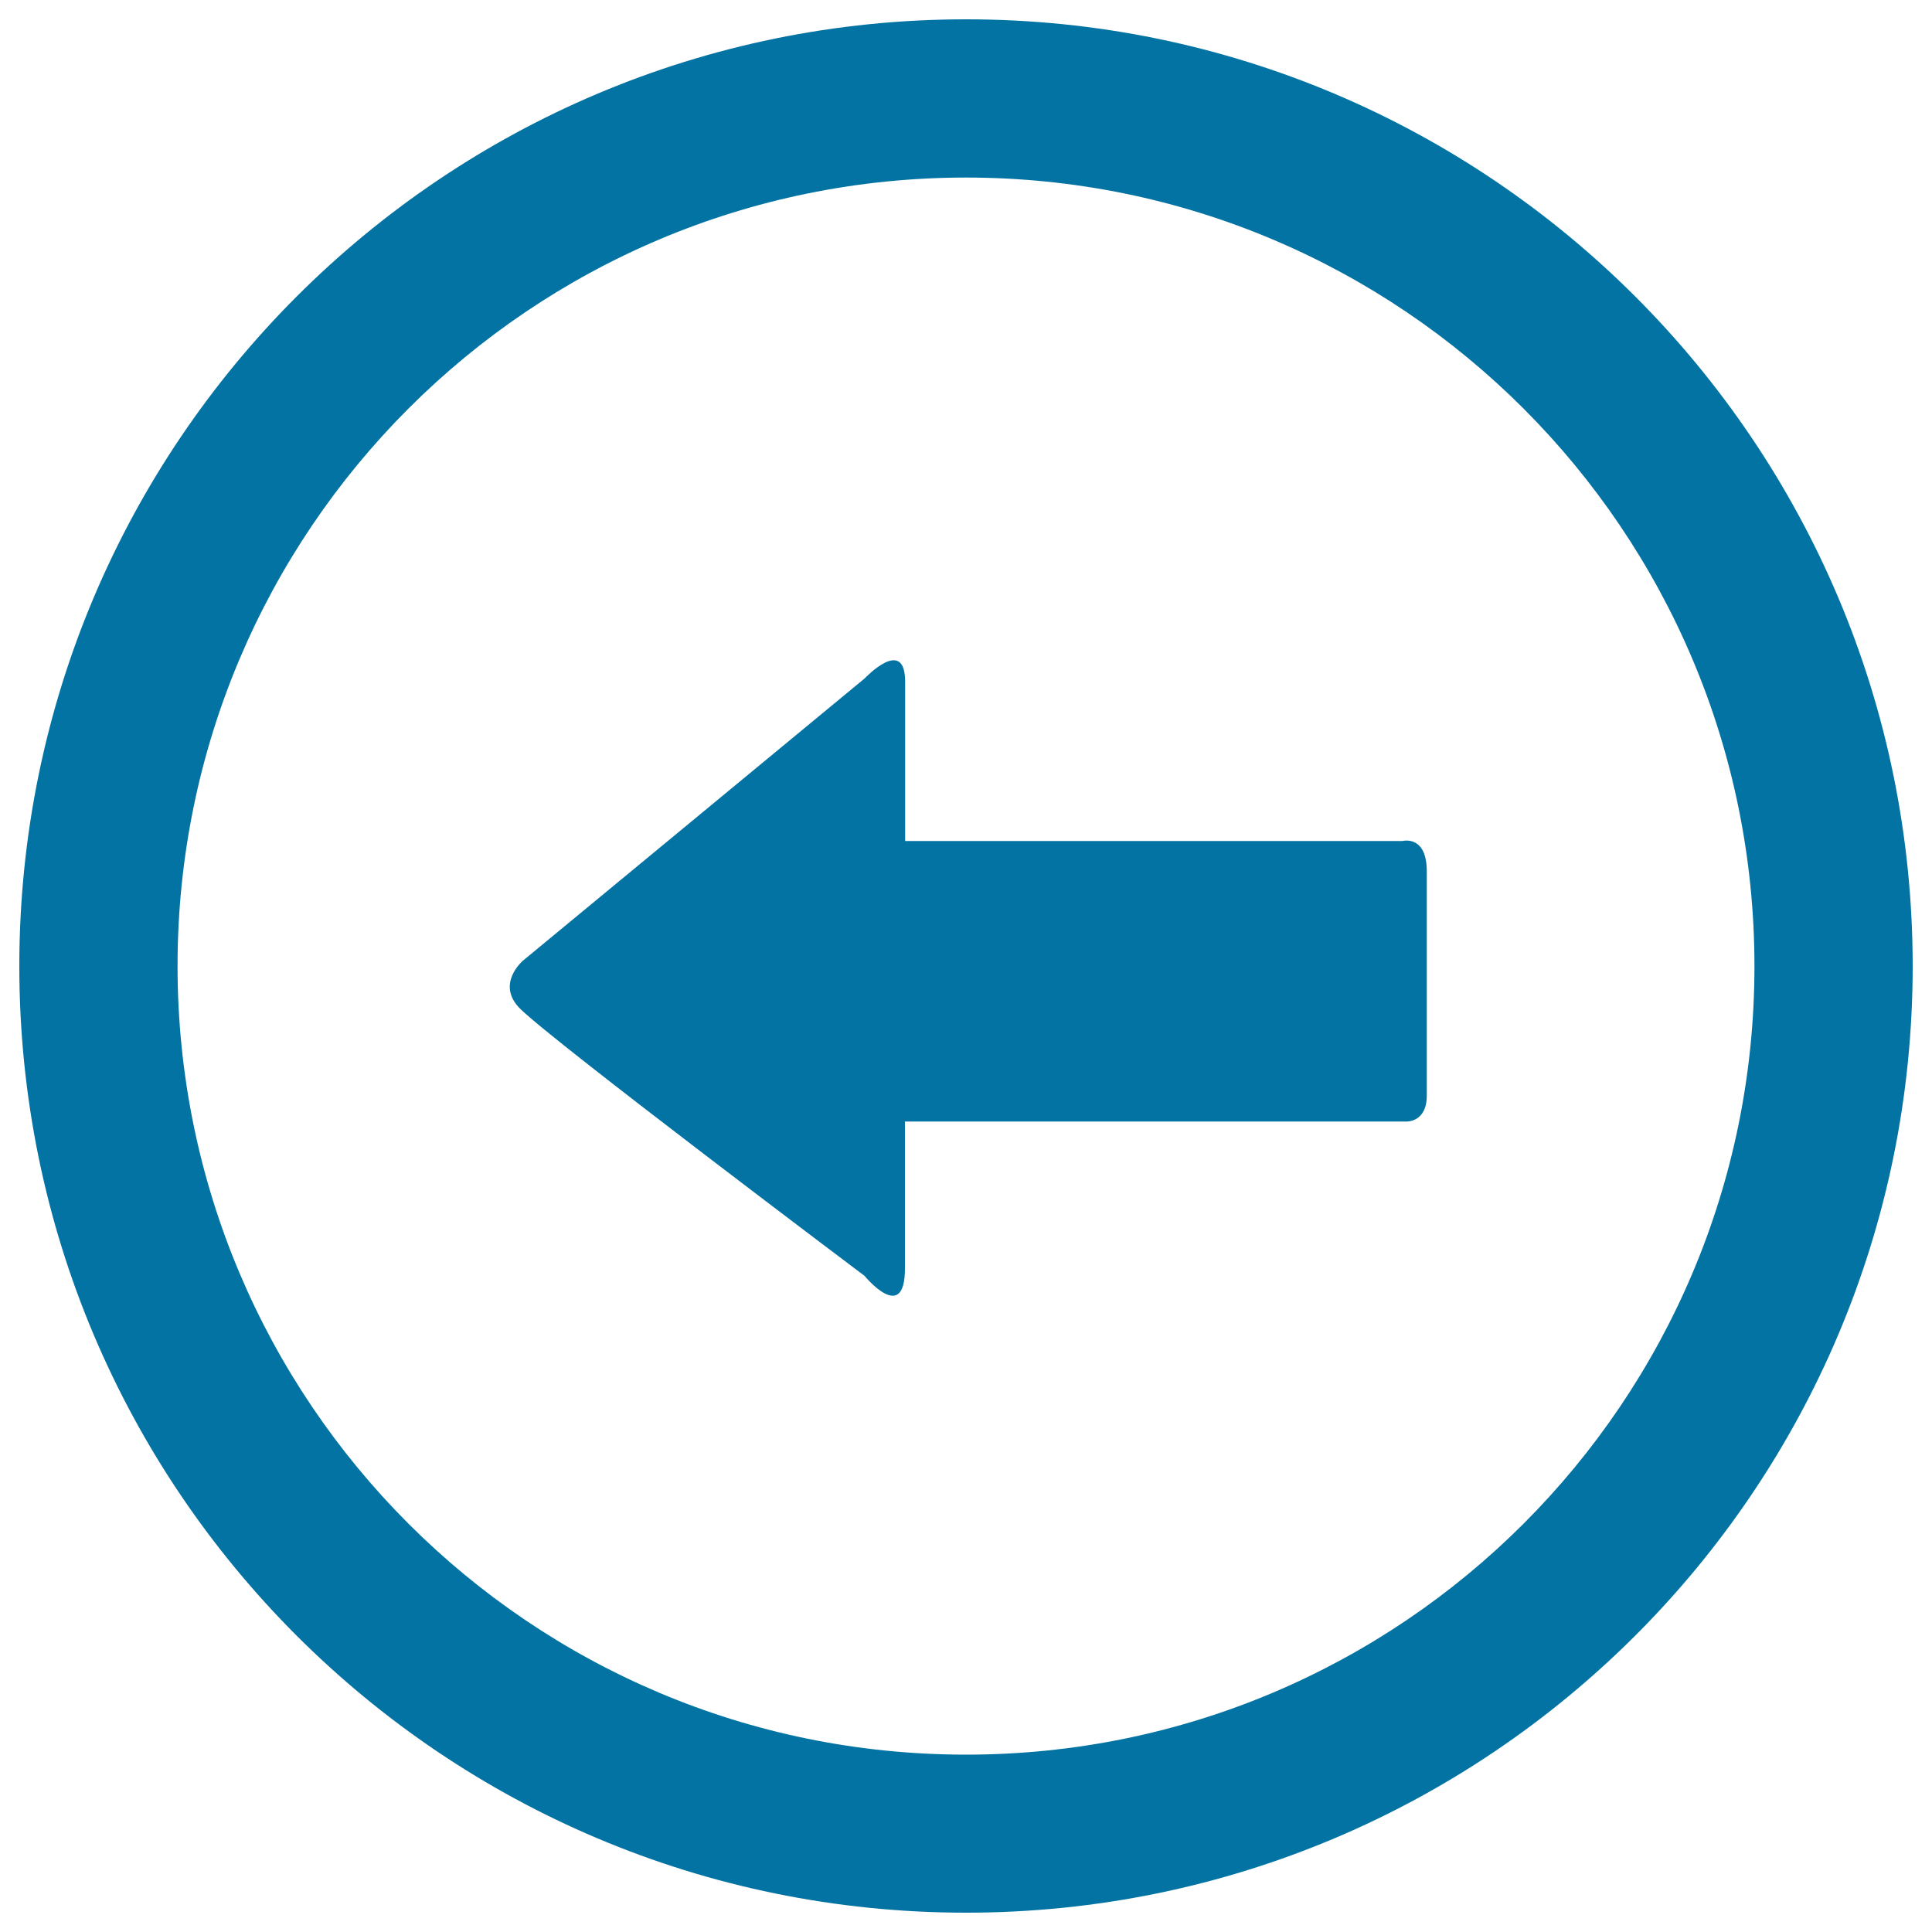<svg xmlns="http://www.w3.org/2000/svg" viewBox="0 0 1000 1000" style="fill:#0273a2">
<title>Left Arrow SVG icon</title>
<g><path d="M500,10C229.3,10,10,229.4,10,500.1C10,770.8,229.3,990,500,990c270.6,0,490-219.3,490-489.9C990,229.4,770.6,10,500,10z M500,908.2C274.6,908.2,91.9,725.5,91.9,500C91.9,274.7,274.6,91.9,500,91.9c225.4,0,408.1,182.8,408.1,408.2C908.1,725.5,725.4,908.2,500,908.2z"/><path d="M270.6,497.3l177-146.2c0,0,20.9-22.2,20.9,1.8c0,24.2,0,82.4,0,82.4s14.2,0,35.9,0c62.3,0,175.5,0,221.6,0c0,0,12.5-3.3,12.5,15.7c0,19.1,0,102.6,0,116.1c0,13.8-10.4,13.4-10.4,13.4c-44.8,0-161.9,0-222,0c-19.6,0-37.7,0-37.7,0s0,46.7,0,76c0,29.4-20.9,3.9-20.9,3.9S286.5,539.3,269.1,522C256.5,509.3,270.6,497.3,270.6,497.3z"/></g>
</svg>